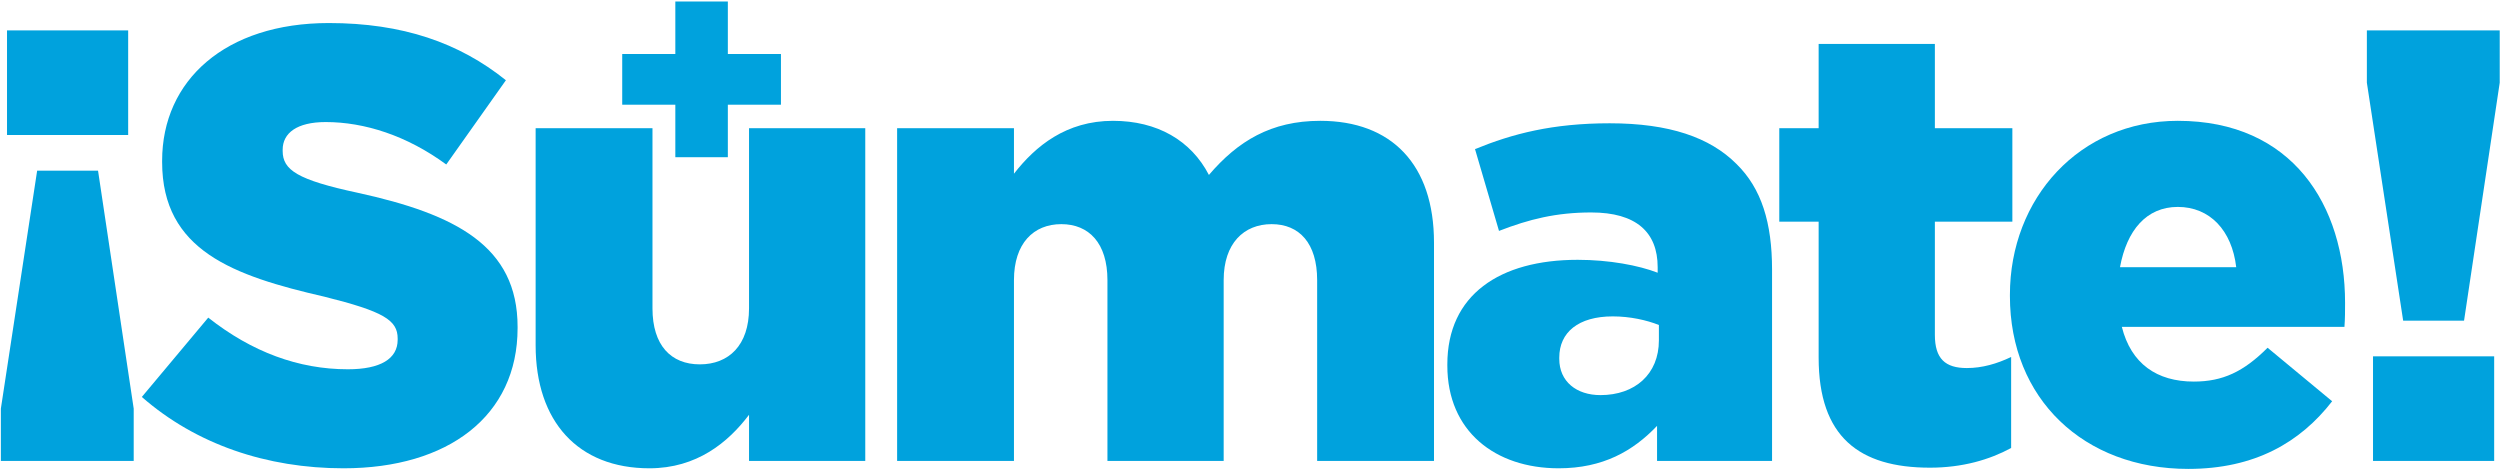 <svg width="1248" height="235" viewBox="0 0 1248 235" fill="none" xmlns="http://www.w3.org/2000/svg">
<path d="M3.503 67.377V15.187H63.982V67.377H3.503ZM0.433 230.087V203.992L18.546 85.183H48.939L66.745 203.992V230.087H0.433Z" fill="#00A2DD"/>
<path d="M171.499 233.771C133.124 233.771 97.819 221.798 70.803 198.159L103.959 158.556C125.756 175.748 149.088 184.344 173.648 184.344C189.919 184.344 198.515 179.125 198.515 169.608V168.994C198.515 159.784 191.454 155.486 161.982 148.118C116.546 137.68 80.934 125.093 80.934 80.885V80.271C80.934 40.054 112.555 11.503 164.131 11.503C200.971 11.503 229.215 21.327 252.547 40.054L222.768 82.113C203.12 67.684 181.937 60.93 162.596 60.93C148.167 60.93 141.106 66.456 141.106 74.745V75.359C141.106 84.876 148.474 89.788 178.56 96.235C227.68 106.98 258.38 122.944 258.38 163.161V163.775C258.38 207.676 223.689 233.771 171.499 233.771Z" fill="#00A2DD"/>
<path d="M324.183 233.771C288.571 233.771 267.388 210.439 267.388 172.371V64H325.718V153.951C325.718 172.371 334.928 181.888 349.357 181.888C363.786 181.888 373.917 172.371 373.917 153.951V64H431.94V230.087H373.917V207.062C363.479 220.877 347.822 233.771 324.183 233.771Z" fill="#00A2DD"/>
<path d="M447.84 230.087V64H506.17V86.718C516.915 72.903 532.265 60.316 555.597 60.316C577.701 60.316 594.586 70.14 603.489 87.332C617.918 70.447 634.496 60.316 659.056 60.316C694.668 60.316 715.851 82.113 715.851 121.102V230.087H657.521V139.829C657.521 121.409 648.618 111.892 634.803 111.892C620.988 111.892 610.857 121.409 610.857 139.829V230.087H552.834V139.829C552.834 121.409 543.624 111.892 529.809 111.892C515.994 111.892 506.17 121.409 506.17 139.829V230.087H447.84Z" fill="#00A2DD"/>
<path d="M778.08 233.771C746.459 233.771 722.513 215.351 722.513 182.502V181.888C722.513 147.197 748.608 129.698 787.597 129.698C803.254 129.698 817.99 132.461 827.507 136.145V133.382C827.507 115.883 816.762 106.059 794.351 106.059C776.852 106.059 763.344 109.436 748.301 115.269L736.328 74.438C755.055 66.763 775.01 61.544 803.561 61.544C833.34 61.544 853.602 68.605 866.803 81.806C879.39 94.086 884.609 111.278 884.609 134.61V230.087H827.2V212.588C815.227 225.175 800.184 233.771 778.08 233.771ZM798.956 197.238C816.148 197.238 828.121 186.8 828.121 169.915V162.24C821.981 159.784 813.692 157.942 805.096 157.942C787.904 157.942 778.387 165.924 778.387 178.511V179.125C778.387 190.484 786.983 197.238 798.956 197.238Z" fill="#00A2DD"/>
<path d="M963.432 233.464C928.127 233.464 907.865 218.114 907.865 178.511V110.664H888.217V64H907.865V21.941H965.888V64H1004.57V110.664H965.888V167.152C965.888 179.125 971.107 183.73 981.852 183.73C989.527 183.73 996.895 181.581 1003.96 178.204V223.64C993.211 229.473 979.703 233.464 963.432 233.464Z" fill="#00A2DD"/>
<path d="M1092.38 234.078C1040.19 234.078 1003.35 199.08 1003.35 147.811V147.197C1003.35 98.998 1038.04 60.316 1087.16 60.316C1144.26 60.316 1170.66 102.375 1170.66 151.188C1170.66 154.872 1170.66 159.17 1170.35 163.161H1059.22C1063.83 181.581 1076.72 190.484 1095.14 190.484C1109.57 190.484 1120.01 185.572 1131.98 173.599L1164.21 200.308C1148.25 220.877 1125.53 234.078 1092.38 234.078ZM1058.3 133.382H1116.32C1114.17 114.962 1103.12 103.296 1087.16 103.296C1071.5 103.296 1061.68 114.962 1058.3 133.382Z" fill="#00A2DD"/>
<path d="M1199.66 160.091L1181.54 41.282V15.187H1247.86V41.282L1230.05 160.091H1199.66ZM1184.61 230.087V177.897H1245.09V230.087H1184.61Z" fill="#00A2DD"/>
<path d="M337.126 78.479V52.268H310.613V26.961H337.126V0.75H363.337V26.961H389.849V52.268H363.337V78.479H337.126Z" fill="#00A2DD"/>
</svg>
